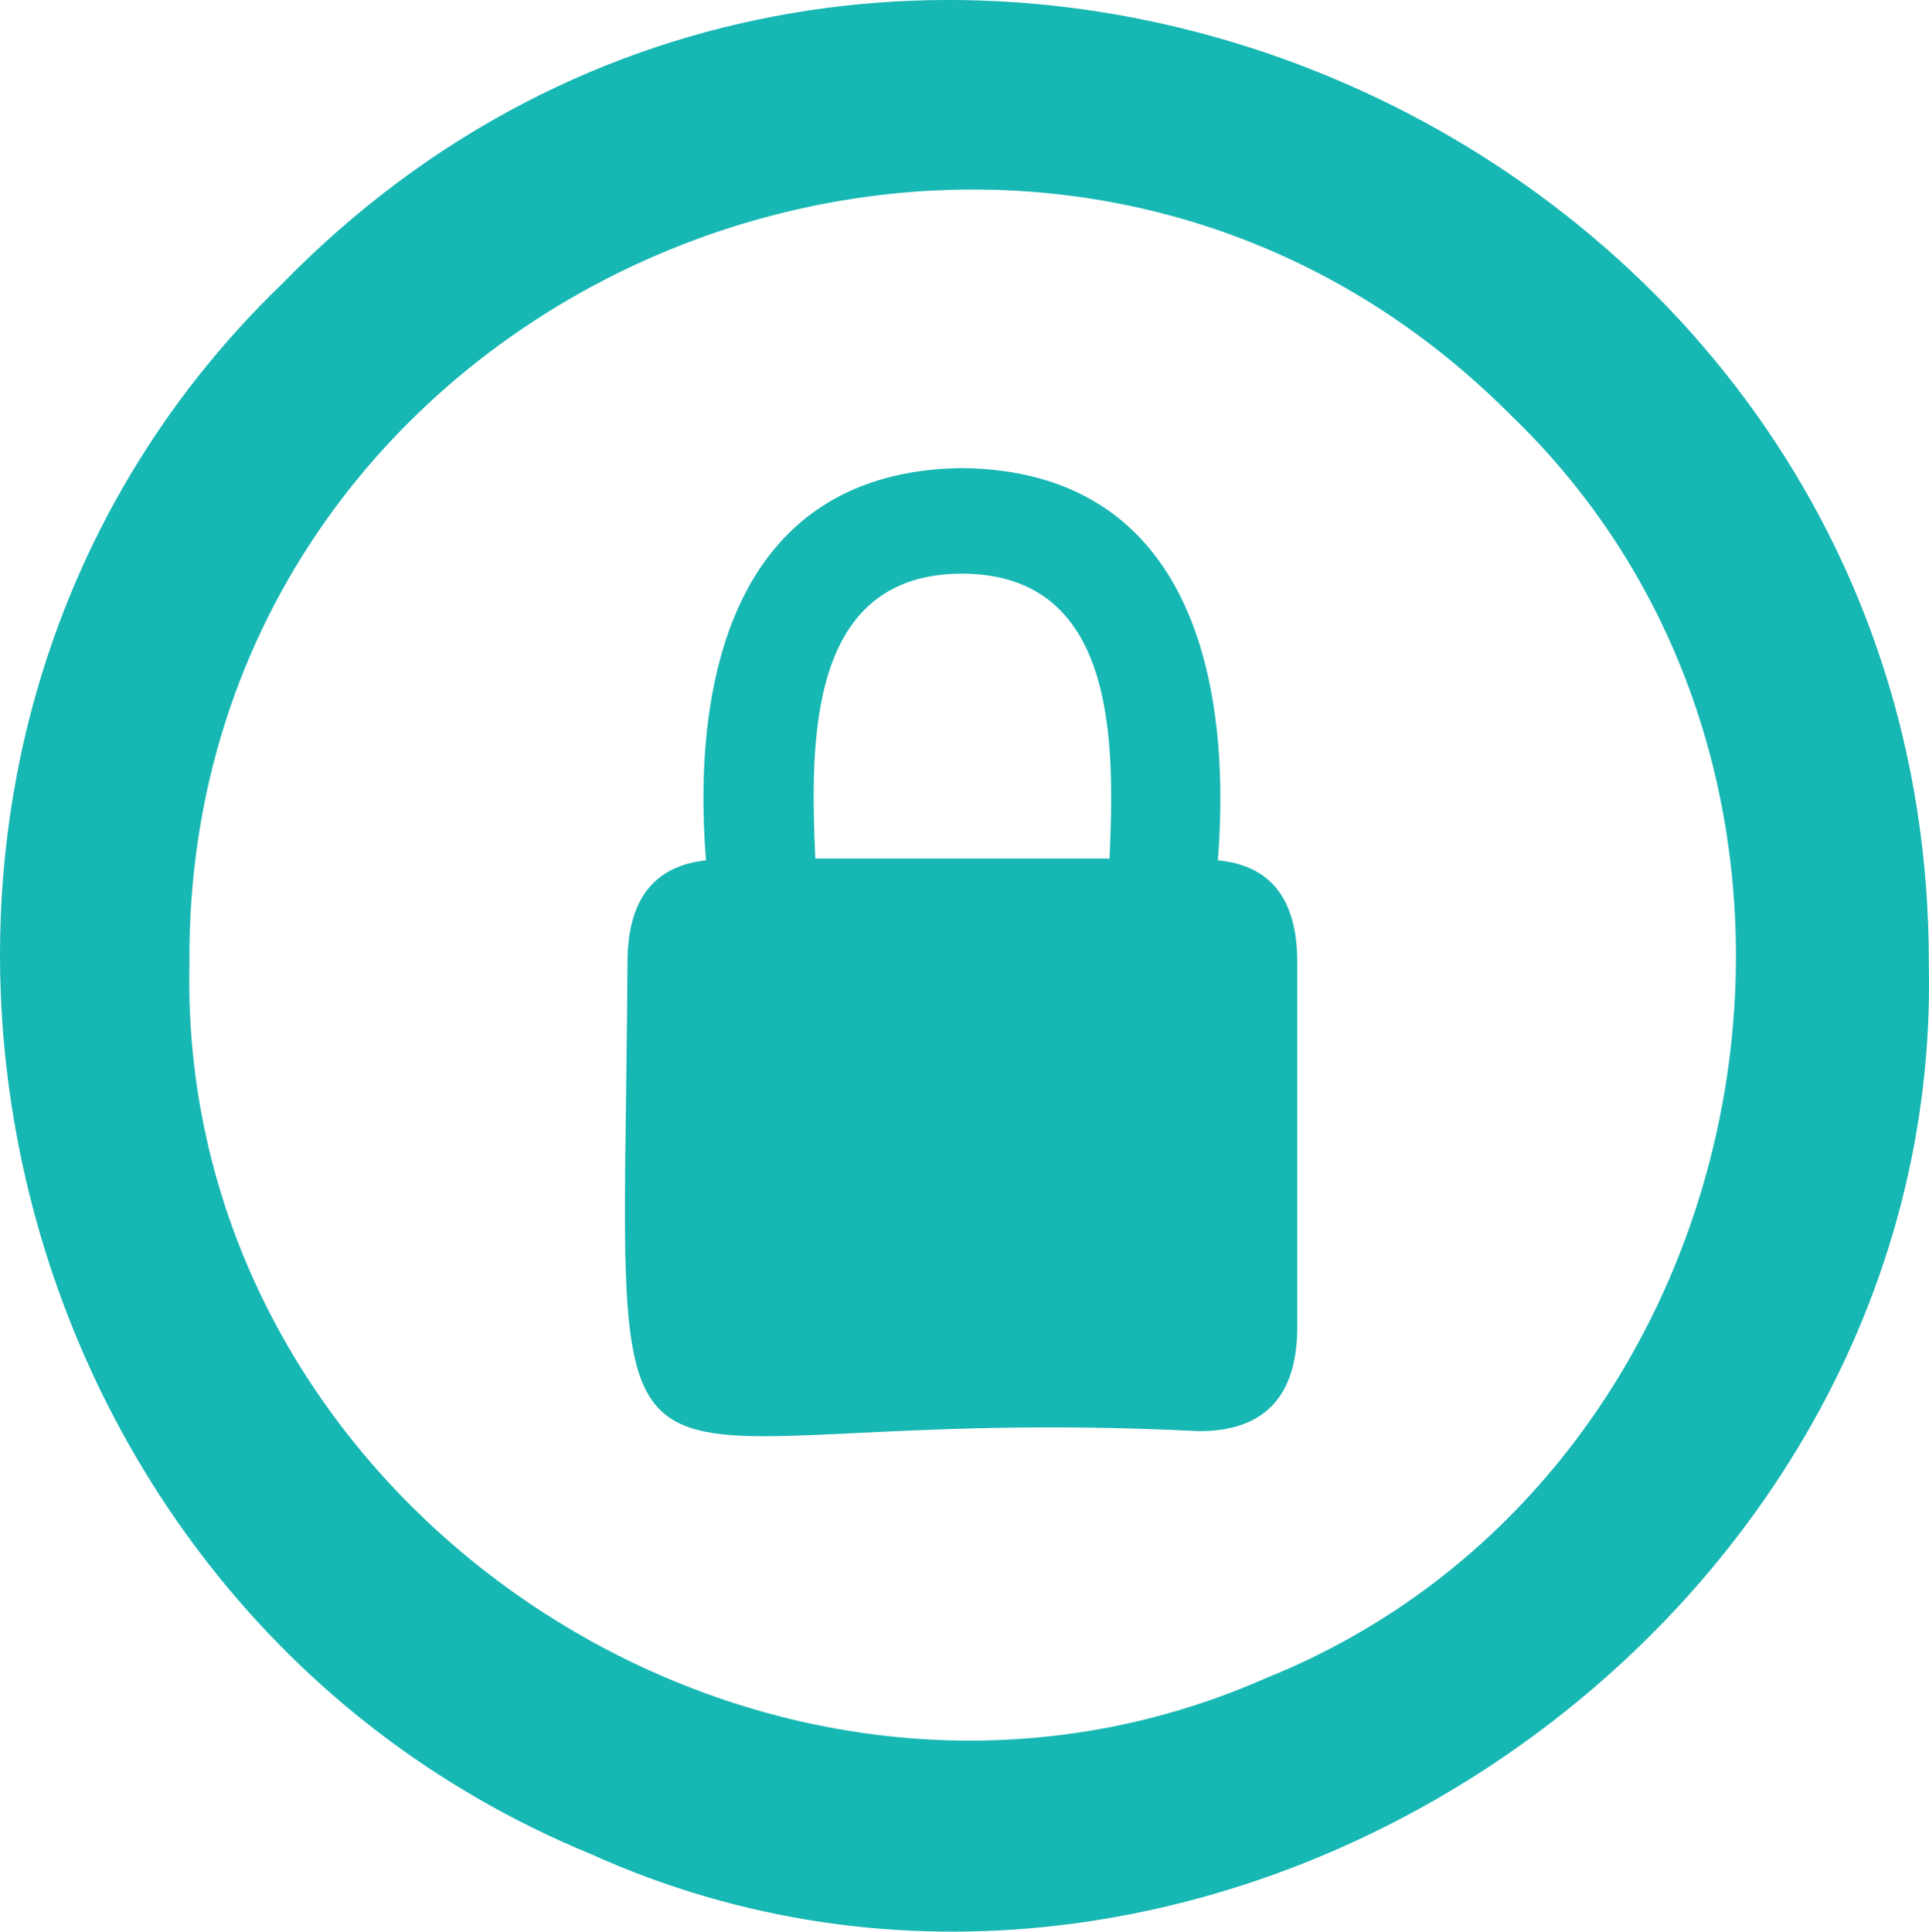 <svg xmlns="http://www.w3.org/2000/svg" id="Layer_2" viewBox="0 0 224.96 225.28"><defs><style>.cls-1{fill:#17b7b4;}</style></defs><g id="Layer_1-2"><path class="cls-1" d="M68.83,216.2C-3.87,186.23-24.06,88.02,32.93,33.07,102.48-38.08,225.14,13.5,224.94,112.44c1.71,78.04-84.92,135.97-156.11,103.76Zm78.66-20.43c58.3-23.32,73.96-103.78,28.76-147.29C120.13-8.03,21.46,32.27,22.09,112.44c-1.41,63.69,67.52,108.78,125.39,83.34ZM73.18,112.22c0-7.26,3.05-11.22,9.15-11.88-1.76-22.19,3.93-45.43,29.85-45.75,26.01,.29,31.58,23.56,29.85,45.75,6.17,.58,9.26,4.54,9.26,11.88v42.49c0,8.13-3.81,12.2-11.44,12.2-73.02-3.68-67.15,19.12-66.67-54.69Zm56.21-12.09c.62-13.6,.86-33.19-17.21-33.23-18.04,.02-17.69,19.7-17.1,33.23h34.32Z"></path></g></svg>